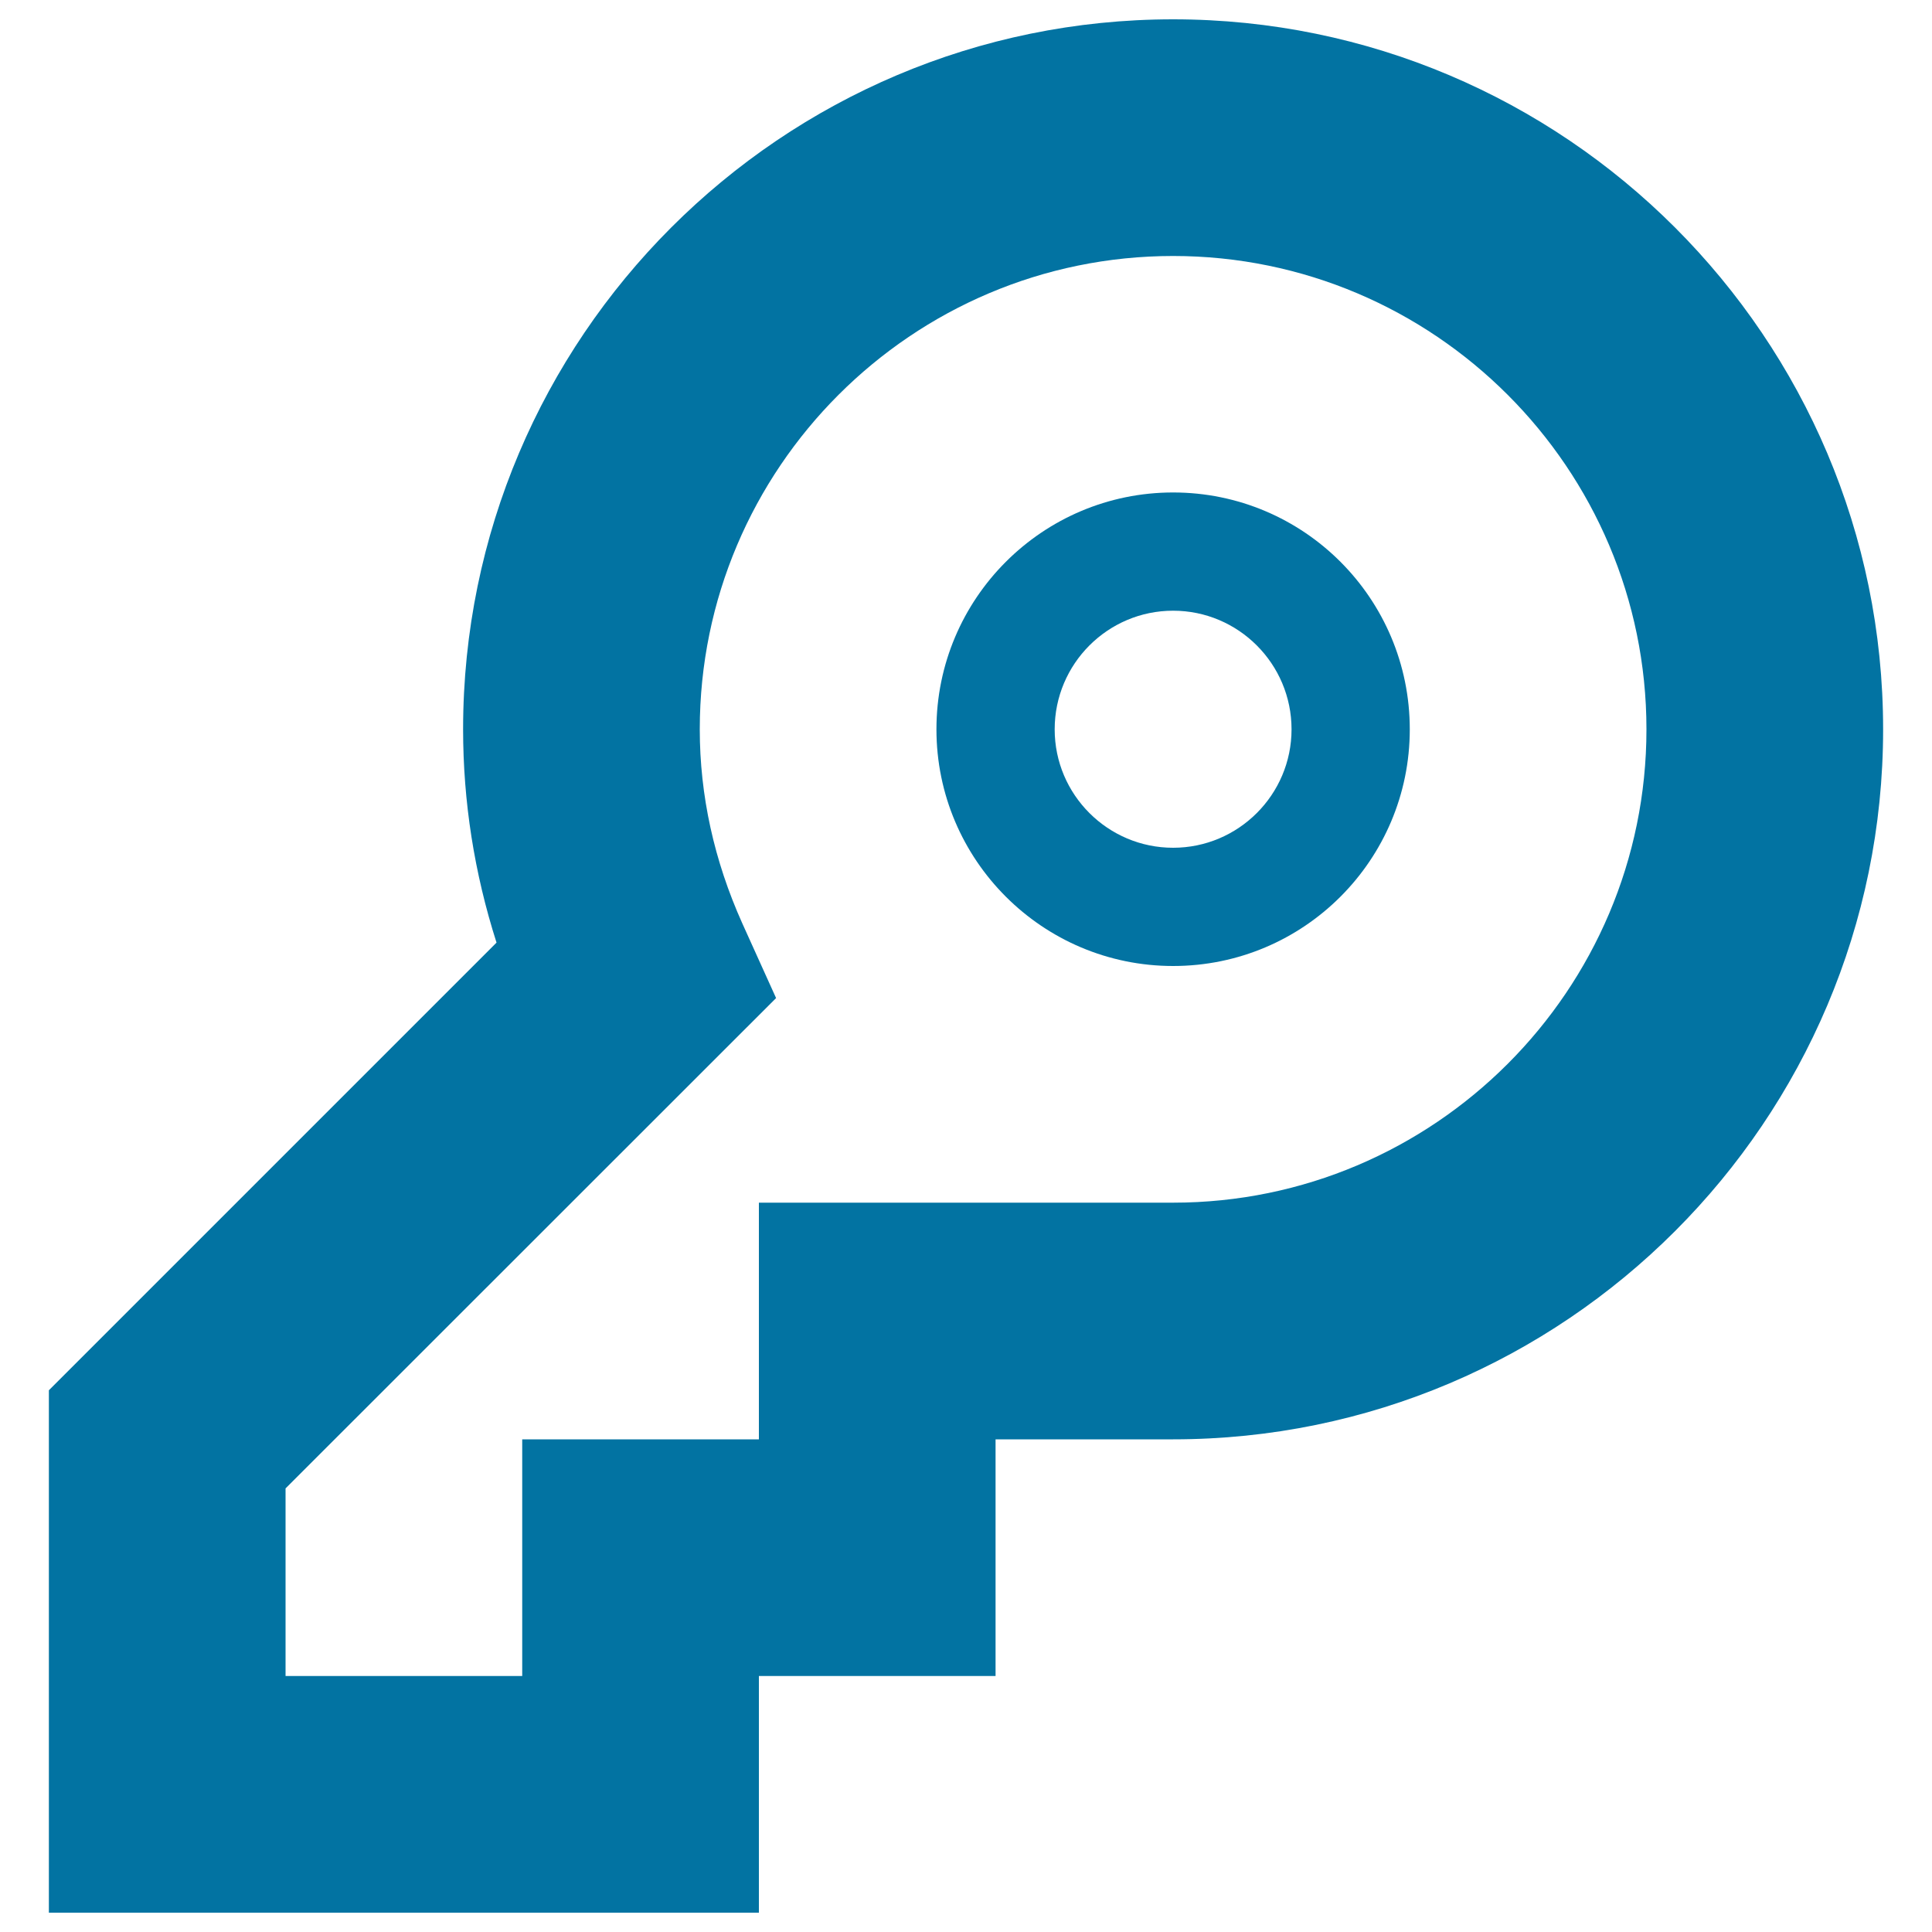 <svg xmlns="http://www.w3.org/2000/svg" viewBox="0 0 1000 1000" style="fill:#0273a2">
<title>Key outline SVG icon</title>
<g><path d="M392.8,990H25.3V719.6L257,487.9c-11.5-36-17.3-73-17.3-110.4C239.7,174.8,404.5,10,607.2,10c202.7,0,367.5,164.8,367.5,367.5c0,202.7-164.8,367.5-367.5,367.5h-91.9v122.5H392.8V990L392.8,990z M147.8,867.5h122.5V745h122.5V622.5h214.4c135.1,0,245-109.9,245-245c0-135.1-109.9-245-245-245c-135.1,0-245,109.9-245,245c0,34.2,7.4,67.9,22,100.4l17.5,38.7L147.8,770.4L147.8,867.5L147.8,867.5z"/><path d="M607.2,316.1c33.8,0,61.3,27.5,61.3,61.4c0,33.8-27.5,61.3-61.3,61.3c-33.7,0-61.3-27.4-61.3-61.3C545.9,343.6,573.4,316.1,607.2,316.1 M607.2,254.9c-67.6,0-122.5,54.9-122.5,122.6c0,67.6,54.9,122.5,122.5,122.5c67.7,0,122.5-54.9,122.5-122.5C729.7,309.8,674.9,254.9,607.2,254.9z"/></g>
</svg>